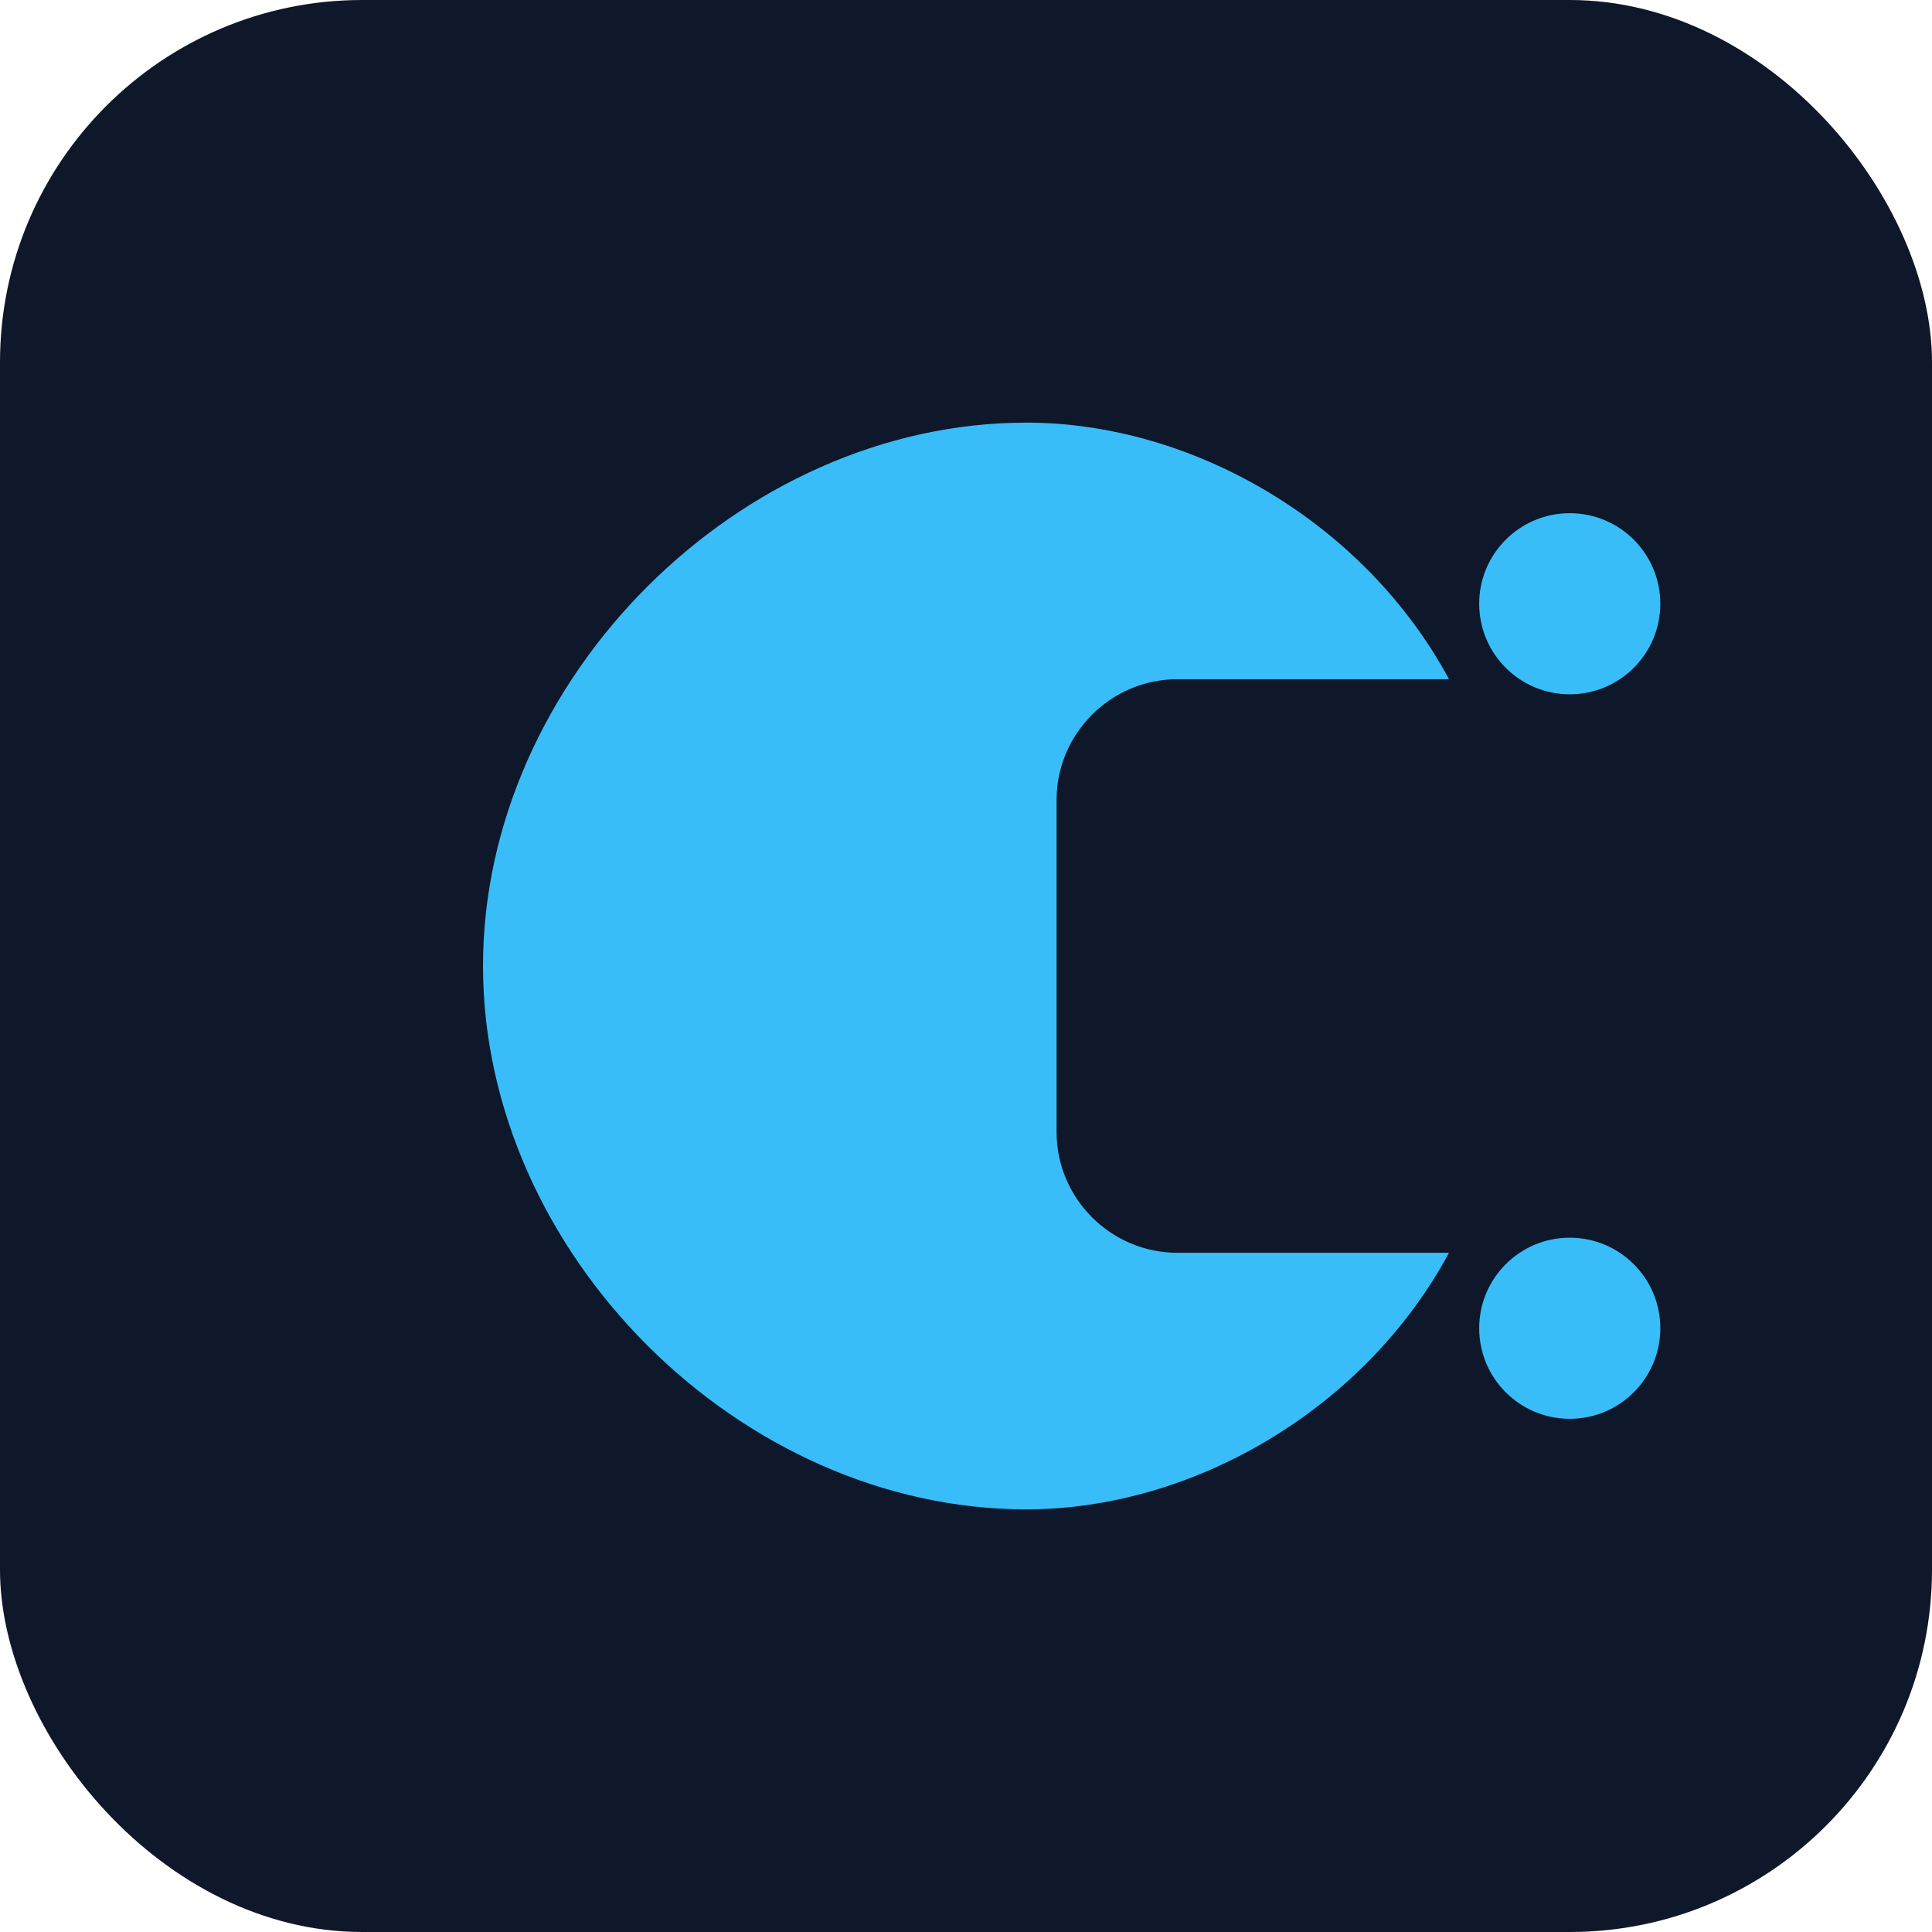 <svg width="64" height="64" viewBox="0 0 64 64" xmlns="http://www.w3.org/2000/svg" fill="none"> <rect width="64" height="64" rx="12" fill="#0F172A"/> <path d="M16 32C16 22.5 24.5 14 34 14C39.5 14 45.2 17.3 48 22.5H39C36.8 22.5 35 24.3 35 26.5V37.5C35 39.7 36.8 41.5 39 41.5H48C45.2 46.7 39.5 50 34 50C24.5 50 16 41.5 16 32Z" fill="#38BDF8"/> <circle cx="52" cy="20" r="3" fill="#38BDF8"/> <circle cx="52" cy="44" r="3" fill="#38BDF8"/> </svg>
